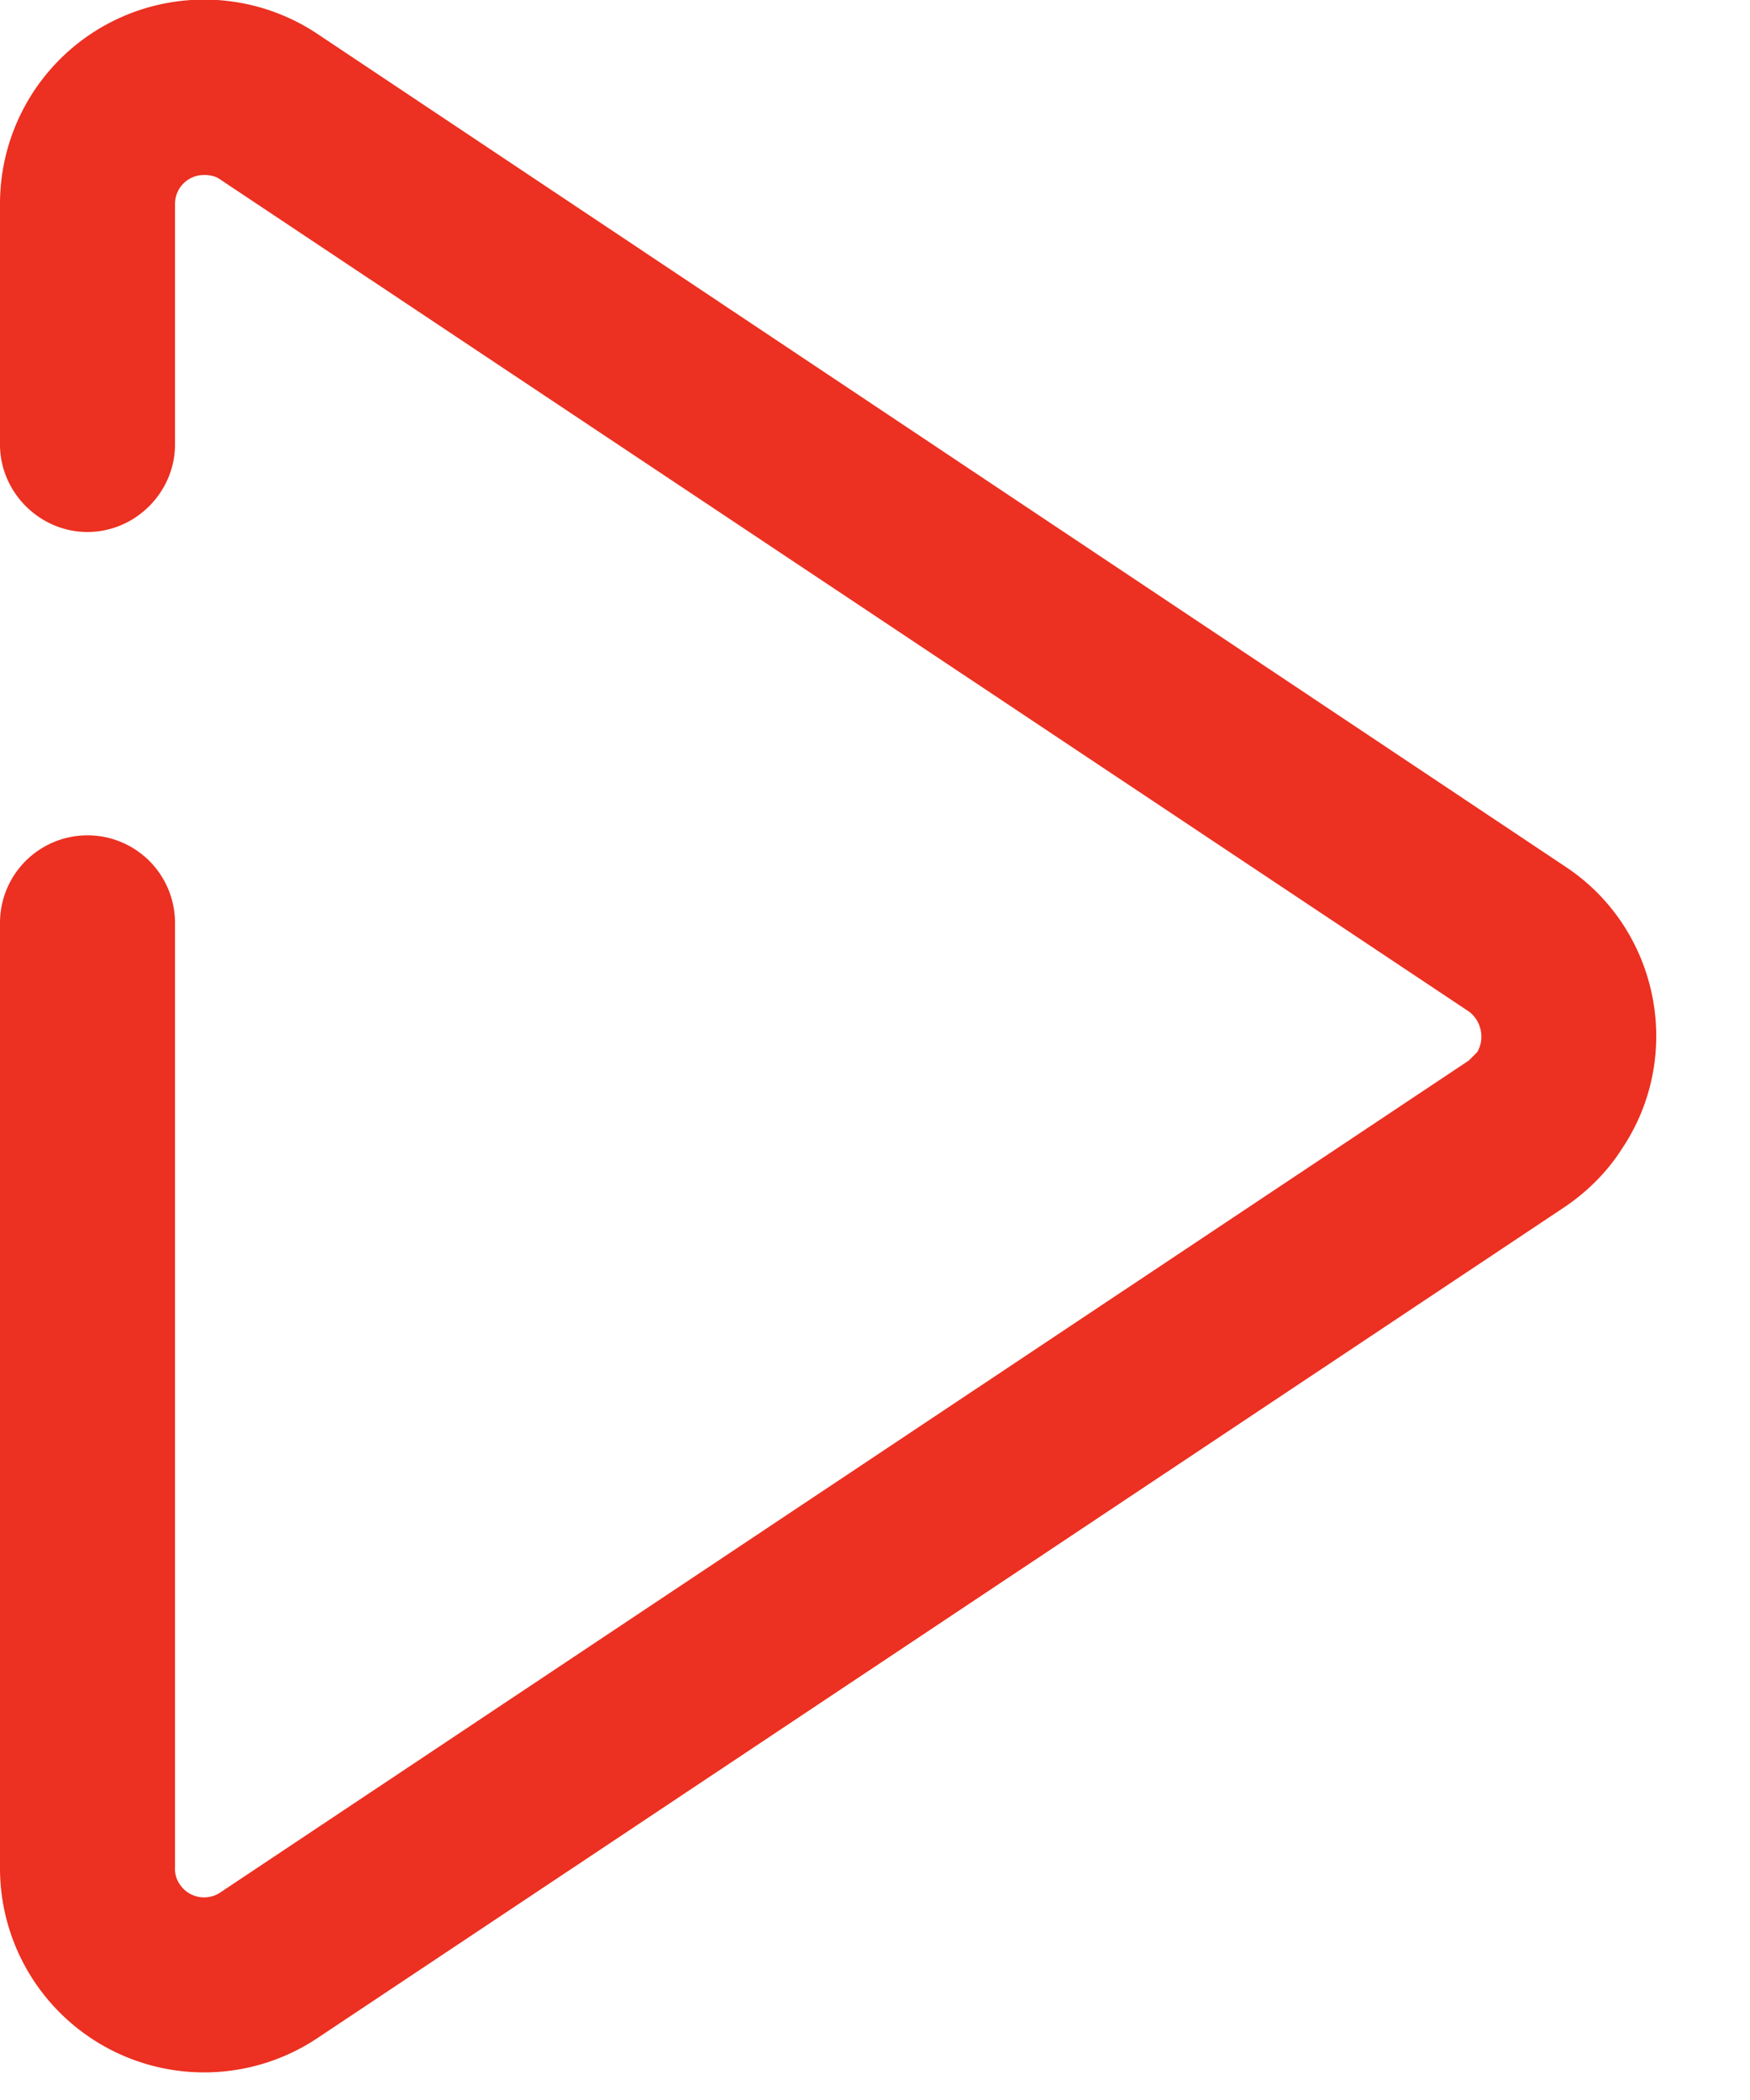 <svg xmlns="http://www.w3.org/2000/svg" width="15" height="18" viewBox="0 0 15 18"><path fill="#ec3021" d="M1.5 3.81V1.75c0-.14.11-.25.25-.25.05 0 .1.01.14.04l10.7 7.13c.11.08.14.24.07.35l-.07.07-10.7 7.13a.25.25 0 0 1-.35-.07.23.23 0 0 1-.04-.14v-8.1a.75.75 0 1 0-1.5 0v8.1a1.75 1.75 0 0 0 2.72 1.46l10.7-7.13c.19-.13.36-.3.48-.49.54-.8.32-1.89-.48-2.42L2.72.29A1.75 1.75 0 0 0 0 1.75v2.06c0 .41.34.75.75.75s.75-.34.75-.75z"/></svg>